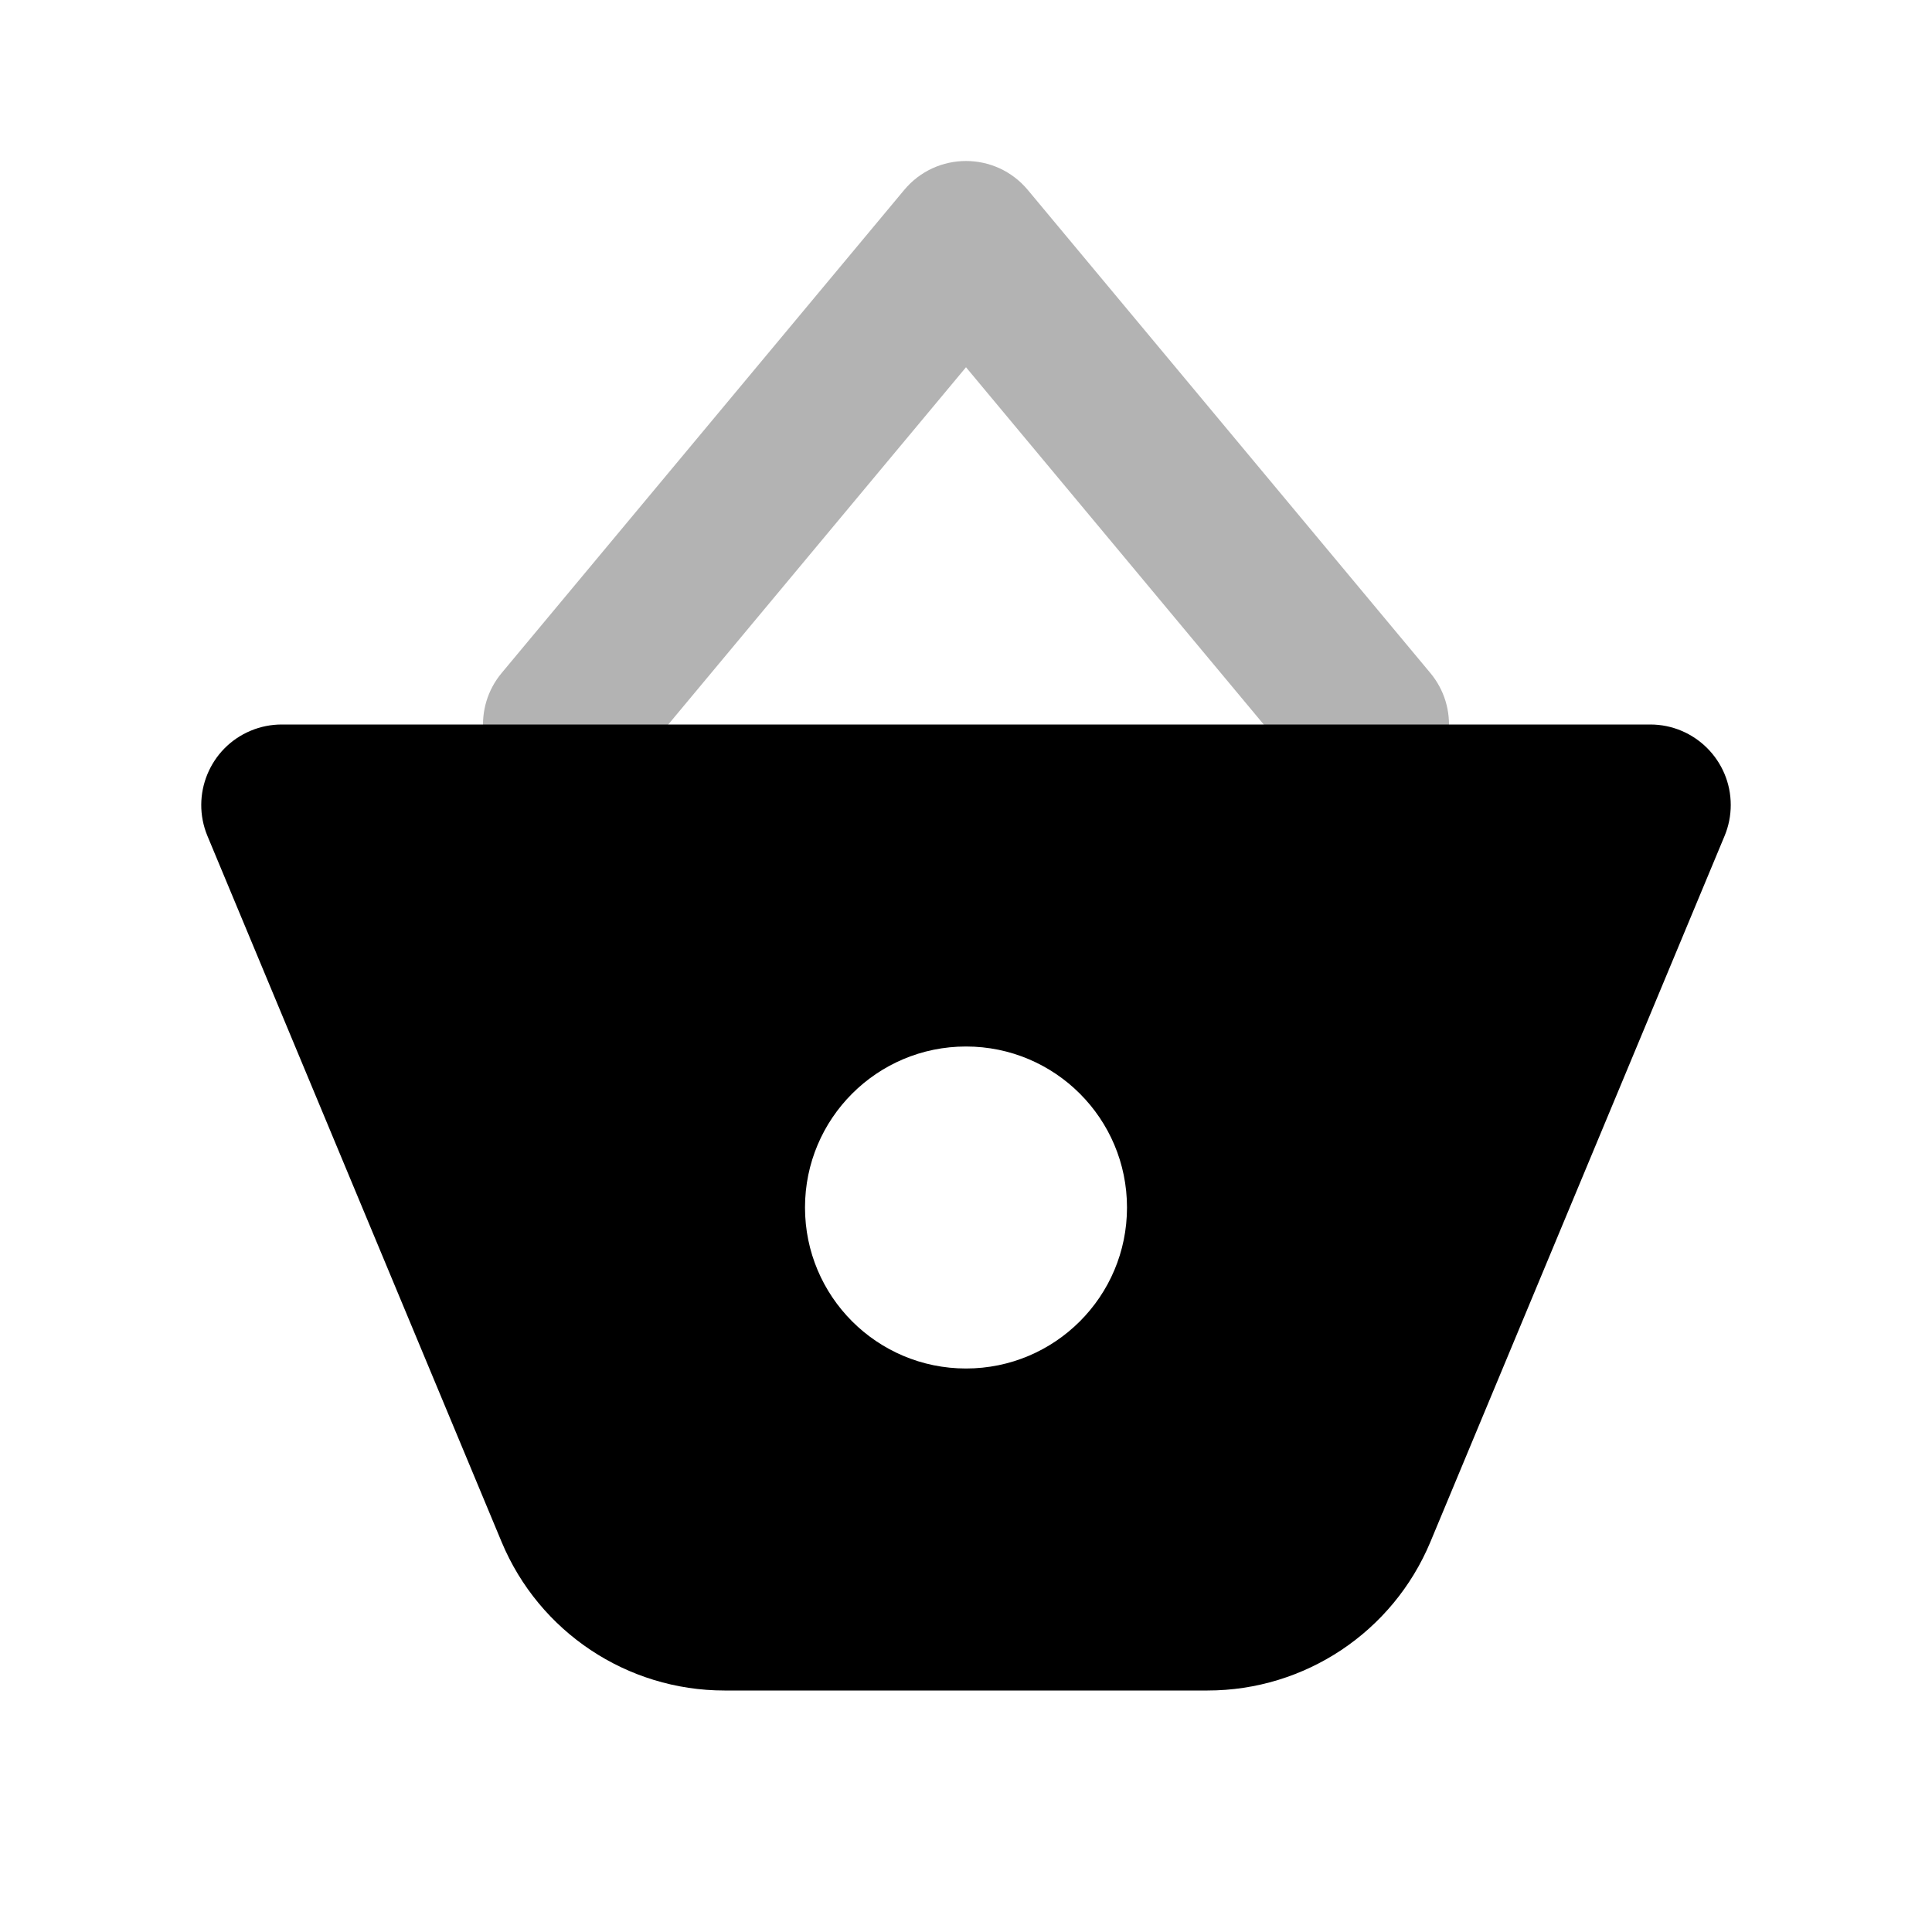 <?xml version="1.0" encoding="UTF-8"?>
<svg width="24px" height="24px" viewBox="0 0 24 24" version="1.1" xmlns="http://www.w3.org/2000/svg" xmlns:xlink="http://www.w3.org/1999/xlink">
    <!-- Generator: Sketch 50.2 (55047) - http://www.bohemiancoding.com/sketch -->
    <title>Stockholm-icons / Shopping / Cart3</title>
    <desc>Created with Sketch.</desc>
    <defs></defs>
    <g id="Stockholm-icons-/-Shopping-/-Cart3" stroke="none" stroke-width="1" fill="none" fill-rule="evenodd">
        <rect id="bound" x="0" y="0" width="24" height="24"></rect>
        <path d="M12,4.562 L7.768,9.64 C7.415,10.064 6.784,10.122 6.36,9.768 C5.936,9.415 5.878,8.784 6.232,8.36 L11.232,2.36 C11.632,1.88 12.368,1.88 12.768,2.36 L17.768,8.36 C18.122,8.784 18.064,9.415 17.64,9.768 C17.216,10.122 16.585,10.064 16.232,9.64 L12,4.562 Z" id="Path-30" fill="#000000" fill-rule="nonzero" opacity="0.3"></path>
        <path d="M3.5,9 L20.5,9 C21.052,9 21.5,9.448 21.5,10 C21.5,10.132 21.474,10.263 21.423,10.385 L17.769,19.154 C17.303,20.272 16.211,21 15,21 L9,21 C7.789,21 6.697,20.272 6.231,19.154 L2.577,10.385 C2.365,9.875 2.606,9.289 3.115,9.077 C3.237,9.026 3.368,9 3.5,9 Z M12,17 C13.105,17 14,16.105 14,15 C14,13.895 13.105,13 12,13 C10.895,13 10,13.895 10,15 C10,16.105 10.895,17 12,17 Z" id="Combined-Shape" fill="#000000"></path>
    </g>
</svg>